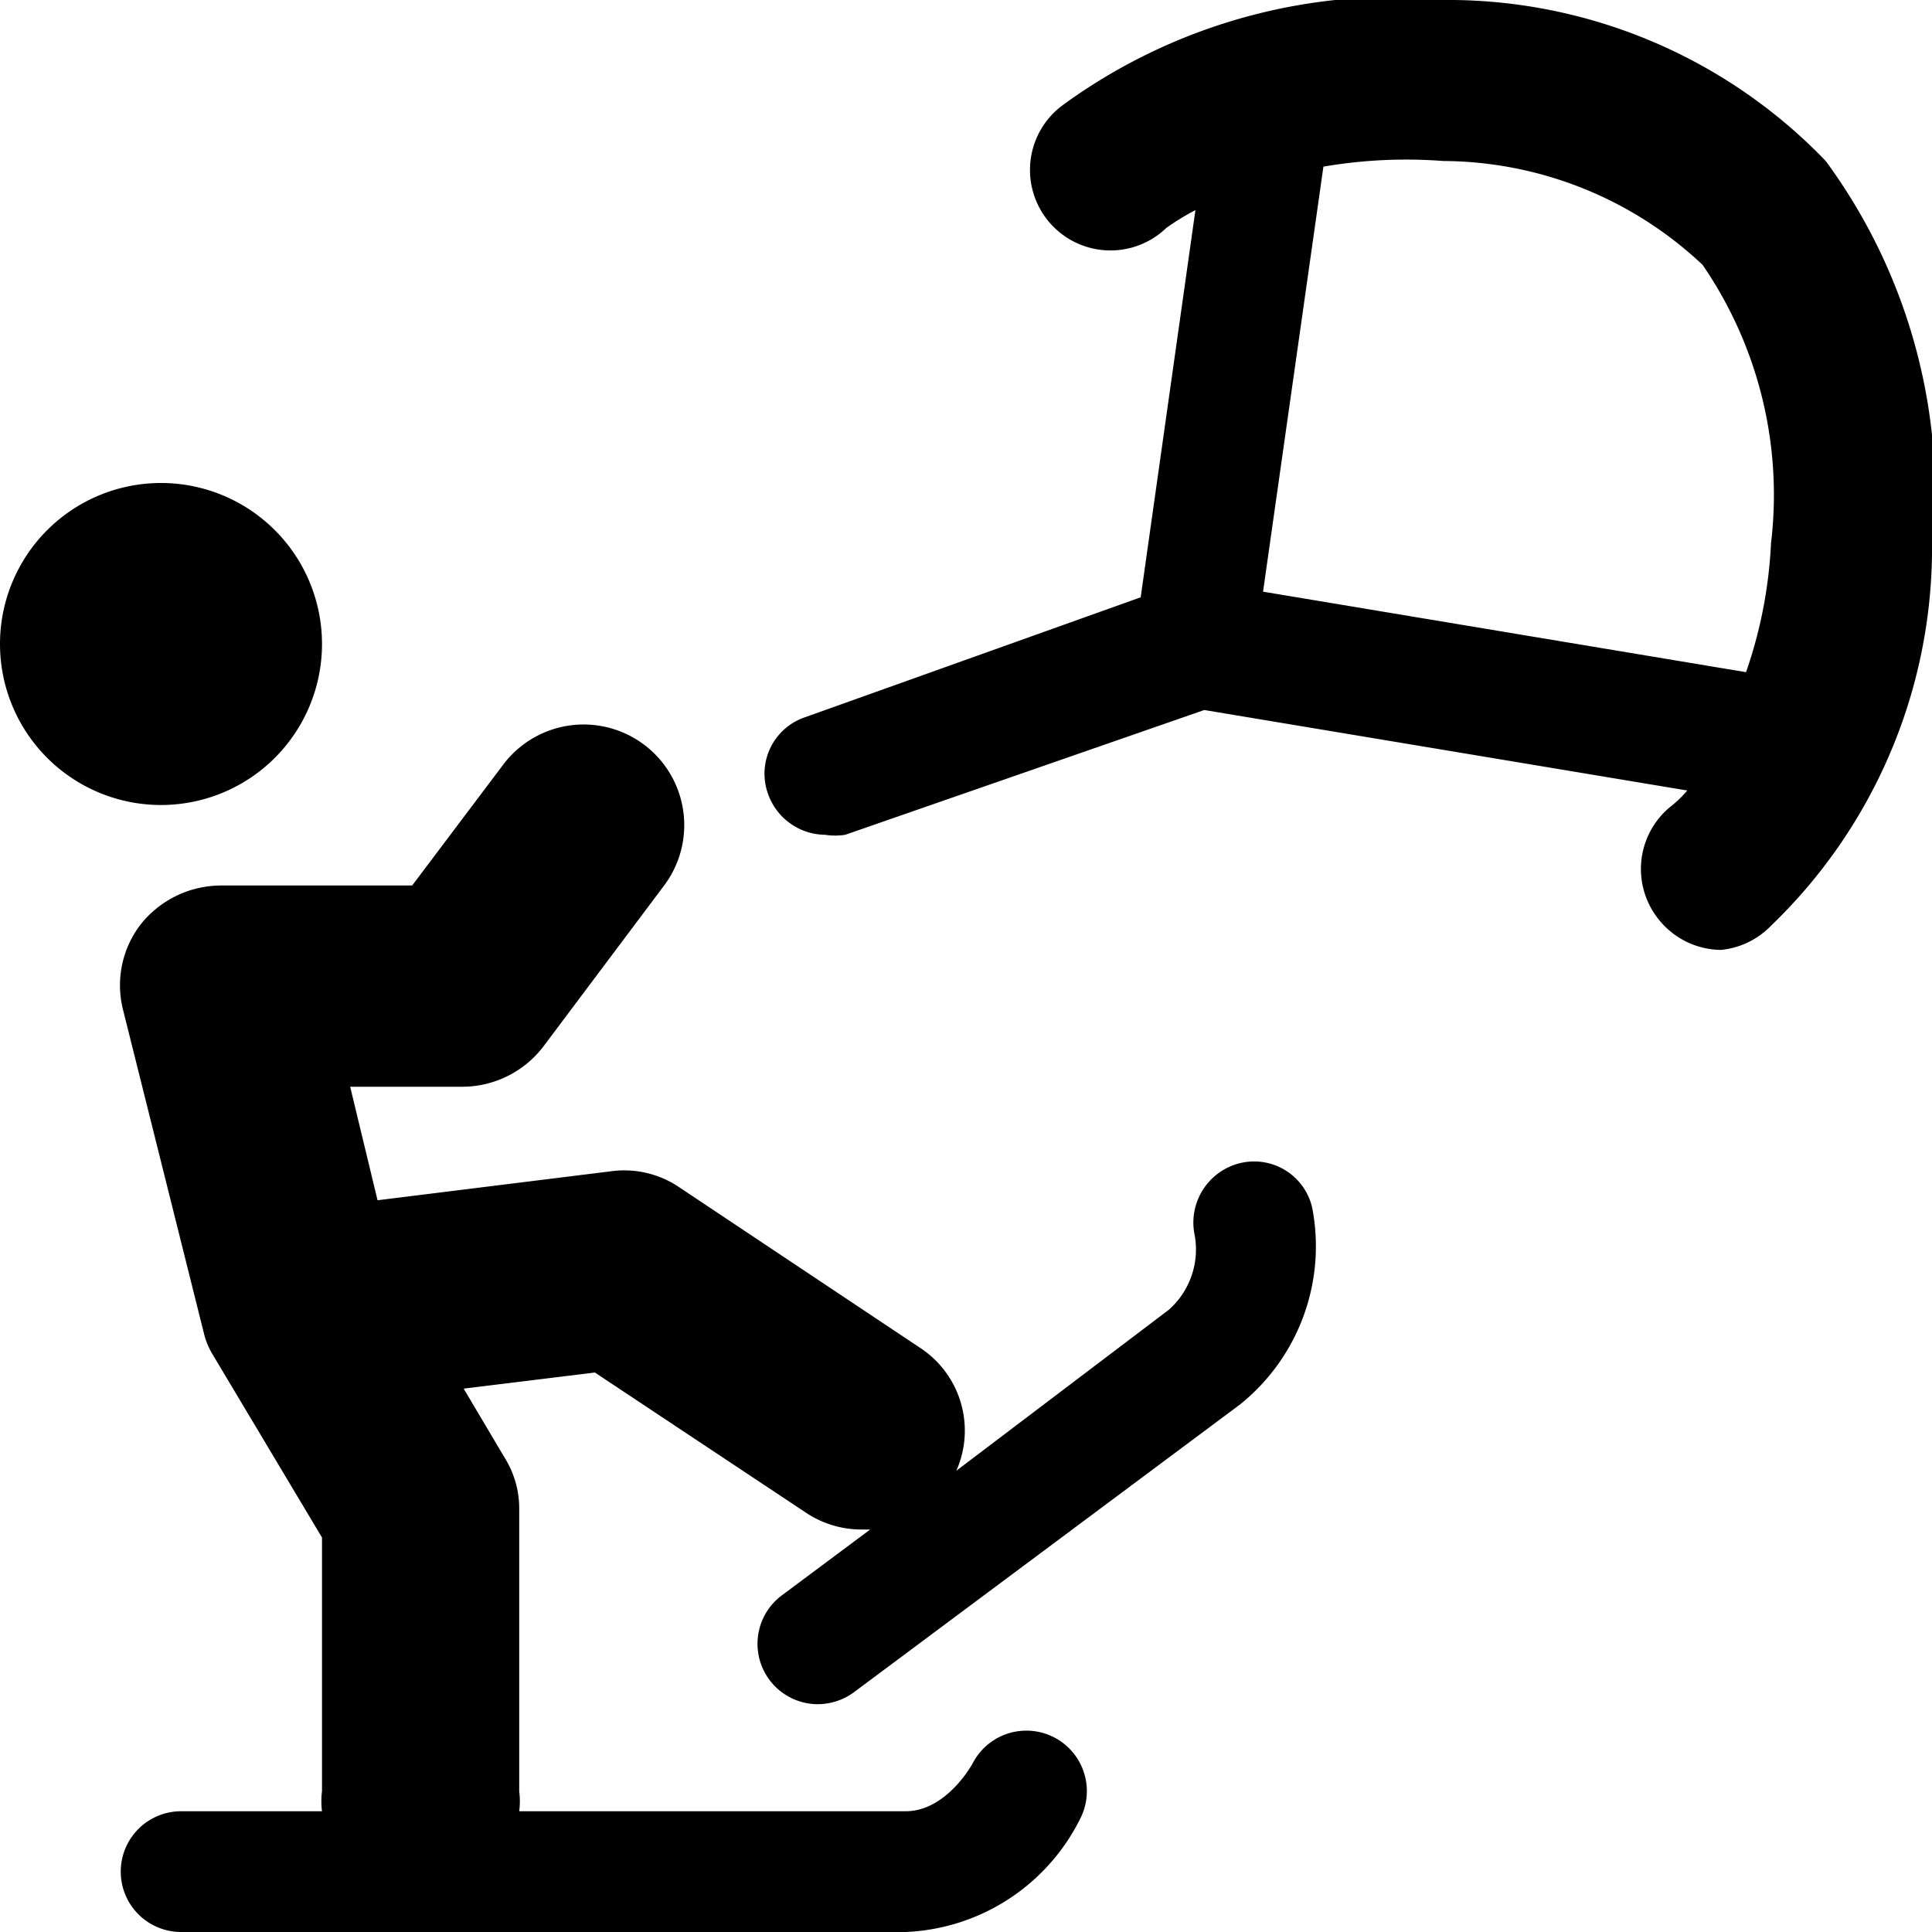 <svg xmlns="http://www.w3.org/2000/svg" viewBox="0 0 24 24"><g><path d="M0 8a2 2 0 1 0 4 0 2 2 0 1 0 -4 0" fill="#000000" stroke-width="1"></path><path d="M22.68 2a6.51 6.51 0 0 0 -4.61 -2 7 7 0 0 0 -4.86 1.3 1 1 0 1 0 1.28 1.53 3.13 3.13 0 0 1 0.36 -0.22l-0.68 4.81L10 8.91a0.74 0.74 0 0 0 -0.46 0.95 0.76 0.76 0 0 0 0.71 0.51 0.79 0.79 0 0 0 0.25 0l4.46 -1.55 6 1a1.45 1.45 0 0 1 -0.22 0.21 1 1 0 0 0 -0.12 1.41 1 1 0 0 0 0.76 0.36 1 1 0 0 0 0.62 -0.3 6.51 6.51 0 0 0 2 -4.61A7 7 0 0 0 22.68 2Zm-6.24 0.07A6.08 6.08 0 0 1 17.93 2a4.73 4.73 0 0 1 3.22 1.29A5.05 5.05 0 0 1 22 6.75a5.68 5.68 0 0 1 -0.31 1.6l-6 -1Z" fill="#000000" stroke-width="1"></path><path d="M15.4 14.45a0.76 0.76 0 0 0 -0.56 0.89 1 1 0 0 1 -0.32 0.93l-2.64 2a1.23 1.23 0 0 0 -0.44 -1.52l-3 -2a1.22 1.22 0 0 0 -0.85 -0.2l-2.9 0.36 -0.34 -1.41h1.4a1.27 1.27 0 0 0 1 -0.5l1.5 -2a1.25 1.25 0 0 0 -2 -1.5L5.12 11H2.75a1.28 1.28 0 0 0 -1 0.48 1.24 1.24 0 0 0 -0.22 1.07l1 4a0.93 0.93 0 0 0 0.12 0.29L4 19.1v3.15a1 1 0 0 0 0 0.25H2.25a0.75 0.75 0 0 0 0 1.5h9a2.54 2.54 0 0 0 2.17 -1.41 0.75 0.75 0 0 0 -1.34 -0.68s-0.32 0.59 -0.83 0.59h-4.8a1 1 0 0 0 0 -0.25v-3.5a1.19 1.19 0 0 0 -0.18 -0.64l-0.51 -0.86 1.63 -0.2 2.62 1.74a1.24 1.24 0 0 0 0.69 0.21h0.11l-1.1 0.82a0.75 0.75 0 0 0 0.45 1.35 0.76 0.76 0 0 0 0.45 -0.15l4.79 -3.57a2.52 2.52 0 0 0 0.9 -2.45 0.74 0.74 0 0 0 -0.9 -0.55Z" fill="#000000" stroke-width="1"></path></g></svg>